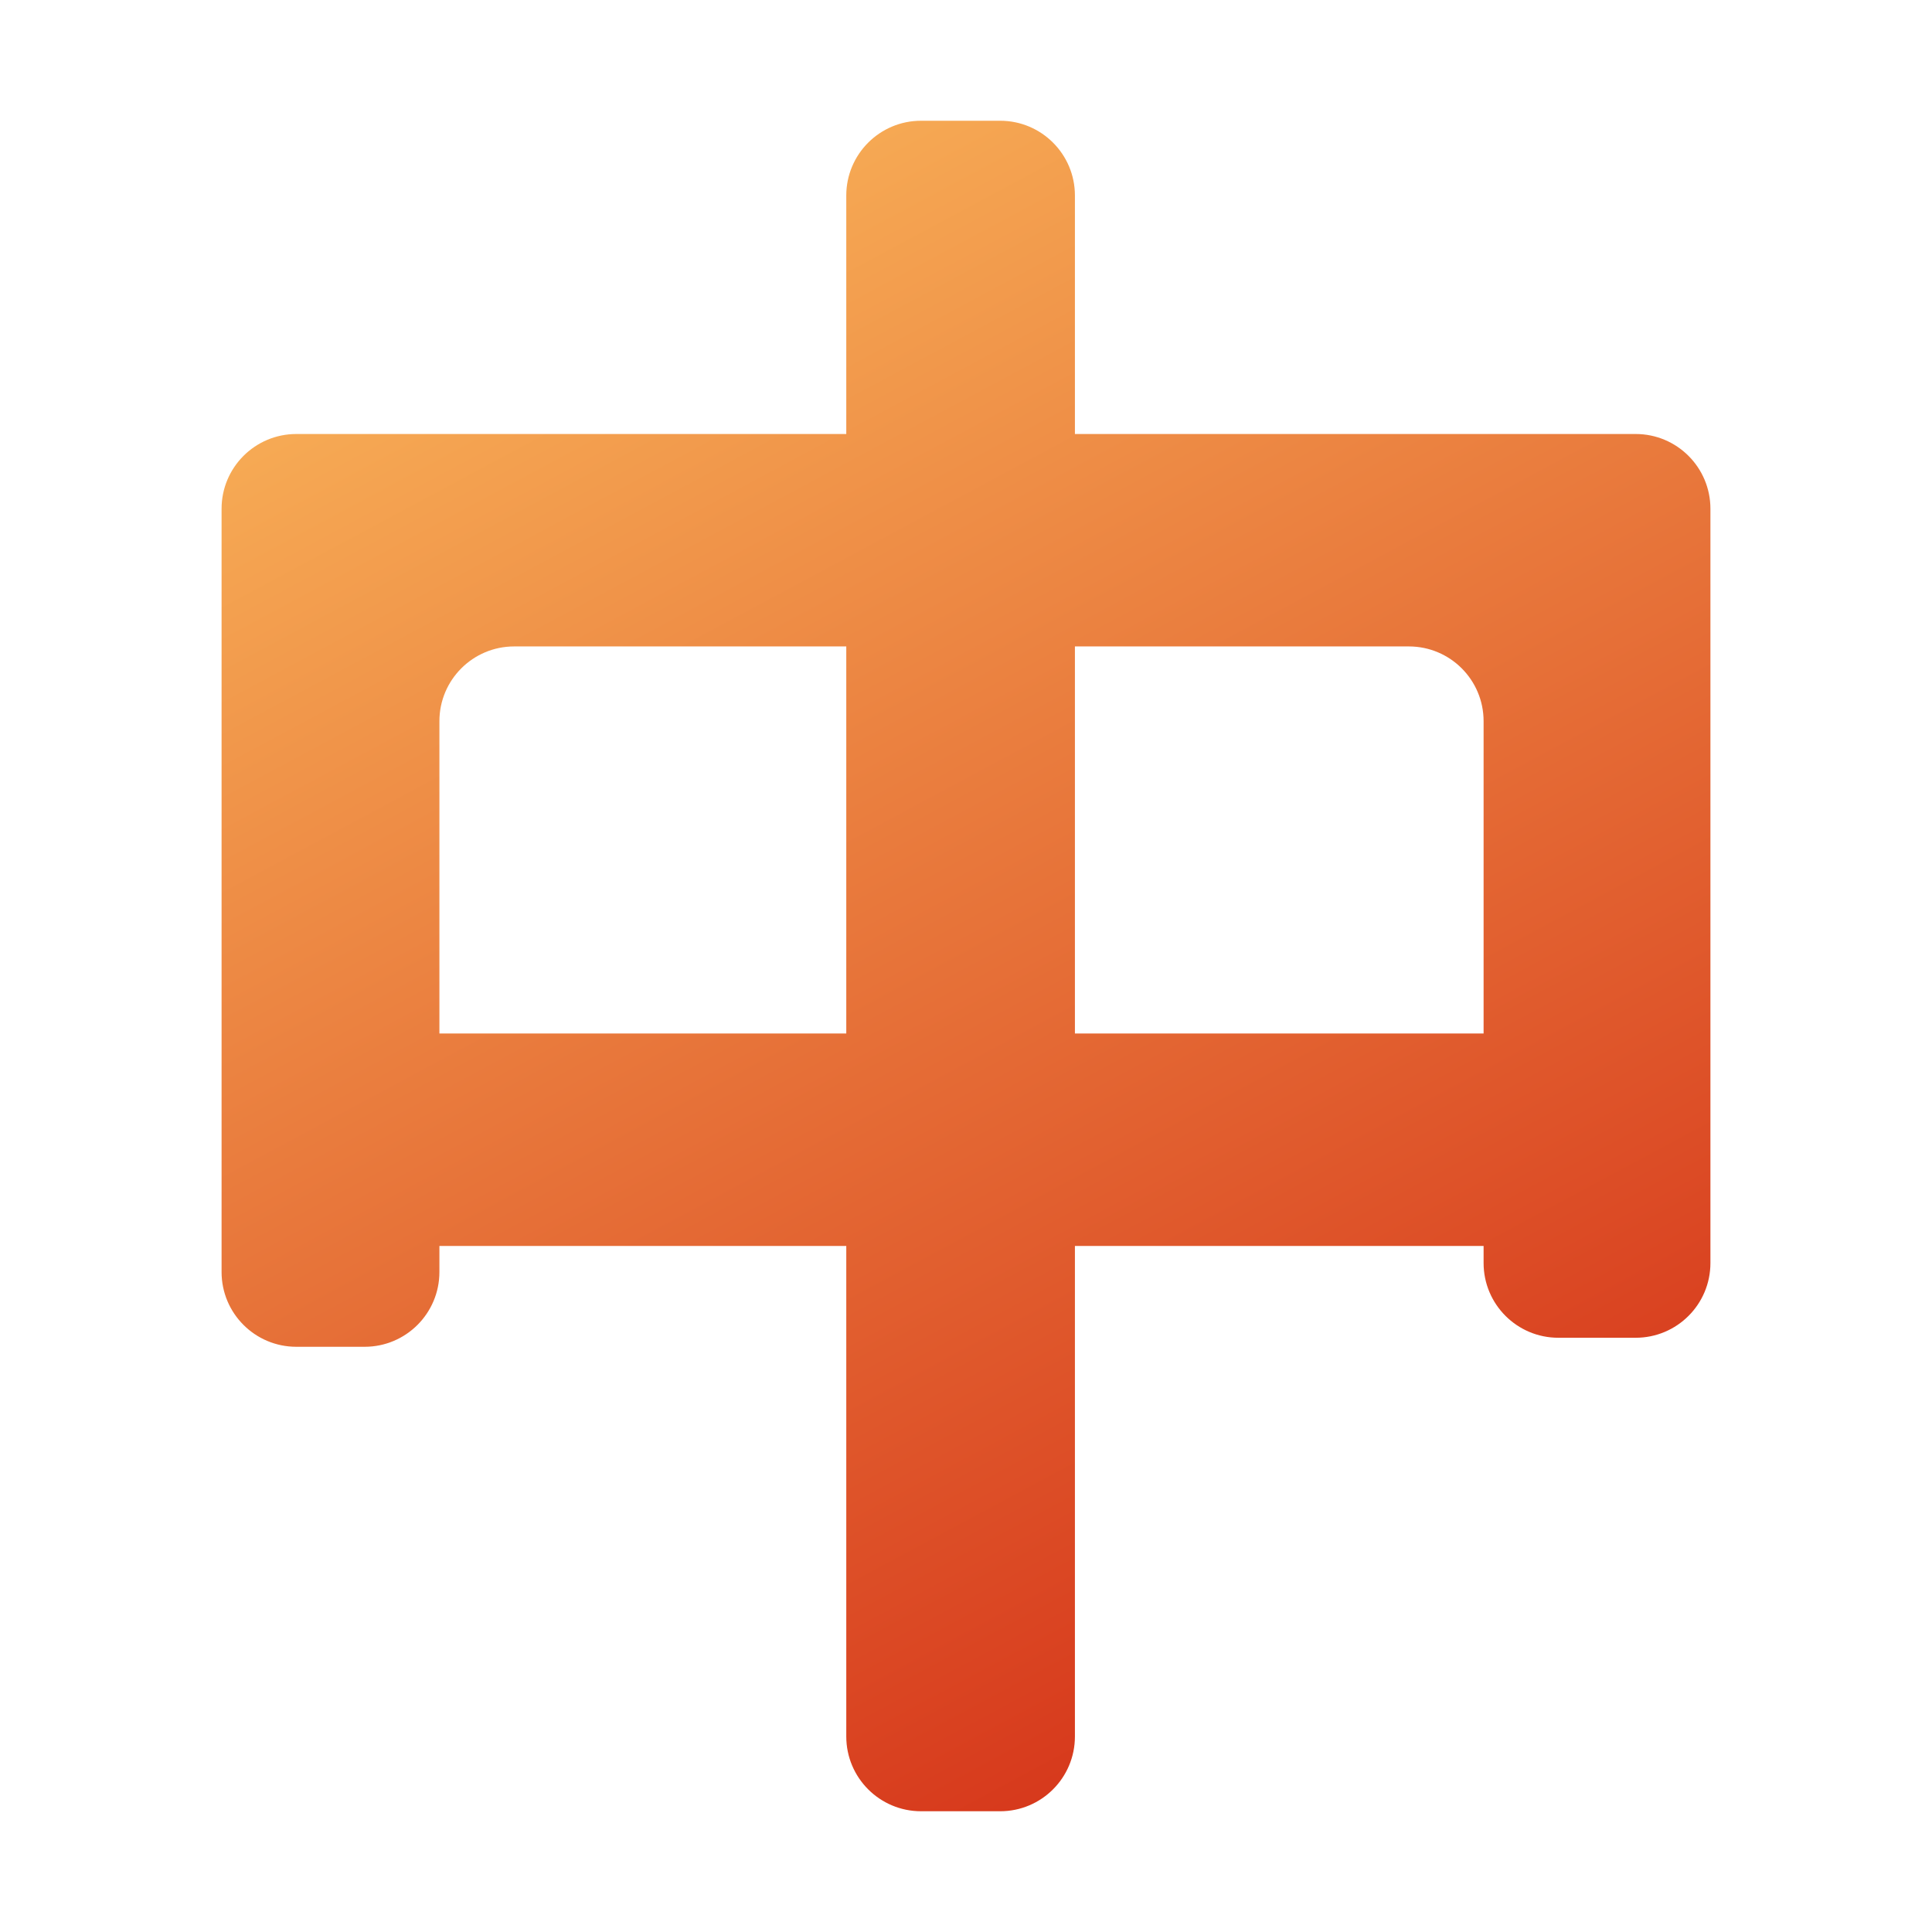 <svg width="64" height="64" viewBox="0 0 64 64" fill="none" xmlns="http://www.w3.org/2000/svg">
<path d="M7.34 16.853C7.34 15.486 8.448 14.377 9.816 14.377H54.184C55.552 14.377 56.66 15.486 56.66 16.853V41.839C56.66 43.207 55.552 44.315 54.184 44.315H51.622C50.255 44.315 49.146 43.207 49.146 41.839V23.89C49.146 22.523 48.038 21.414 46.67 21.414H17.032C15.665 21.414 14.556 22.523 14.556 23.89V42.137C14.556 43.505 13.447 44.614 12.08 44.614H9.816C8.448 44.614 7.34 43.505 7.34 42.137V16.853ZM11.097 36.713C11.097 35.345 12.206 34.236 13.573 34.236H50.844C52.212 34.236 53.321 35.345 53.321 36.713V38.798C53.321 40.165 52.212 41.274 50.844 41.274H13.573C12.206 41.274 11.097 40.165 11.097 38.798V36.713ZM28.034 6.476C28.034 5.109 29.143 4 30.511 4H33.132C34.5 4 35.608 5.109 35.608 6.476V57.524C35.608 58.891 34.5 60 33.132 60H30.511C29.143 60 28.034 58.891 28.034 57.524V6.476Z" fill="url(#paint0_linear_1005_411)"/>
<defs>
<linearGradient id="paint0_linear_1005_411" x1="16.476" y1="-6.5" x2="60.539" y2="75.686" gradientUnits="userSpaceOnUse">
<stop stop-color="#FFCA64"/>
<stop offset="1" stop-color="#C70000"/>
</linearGradient>
</defs>
</svg>
